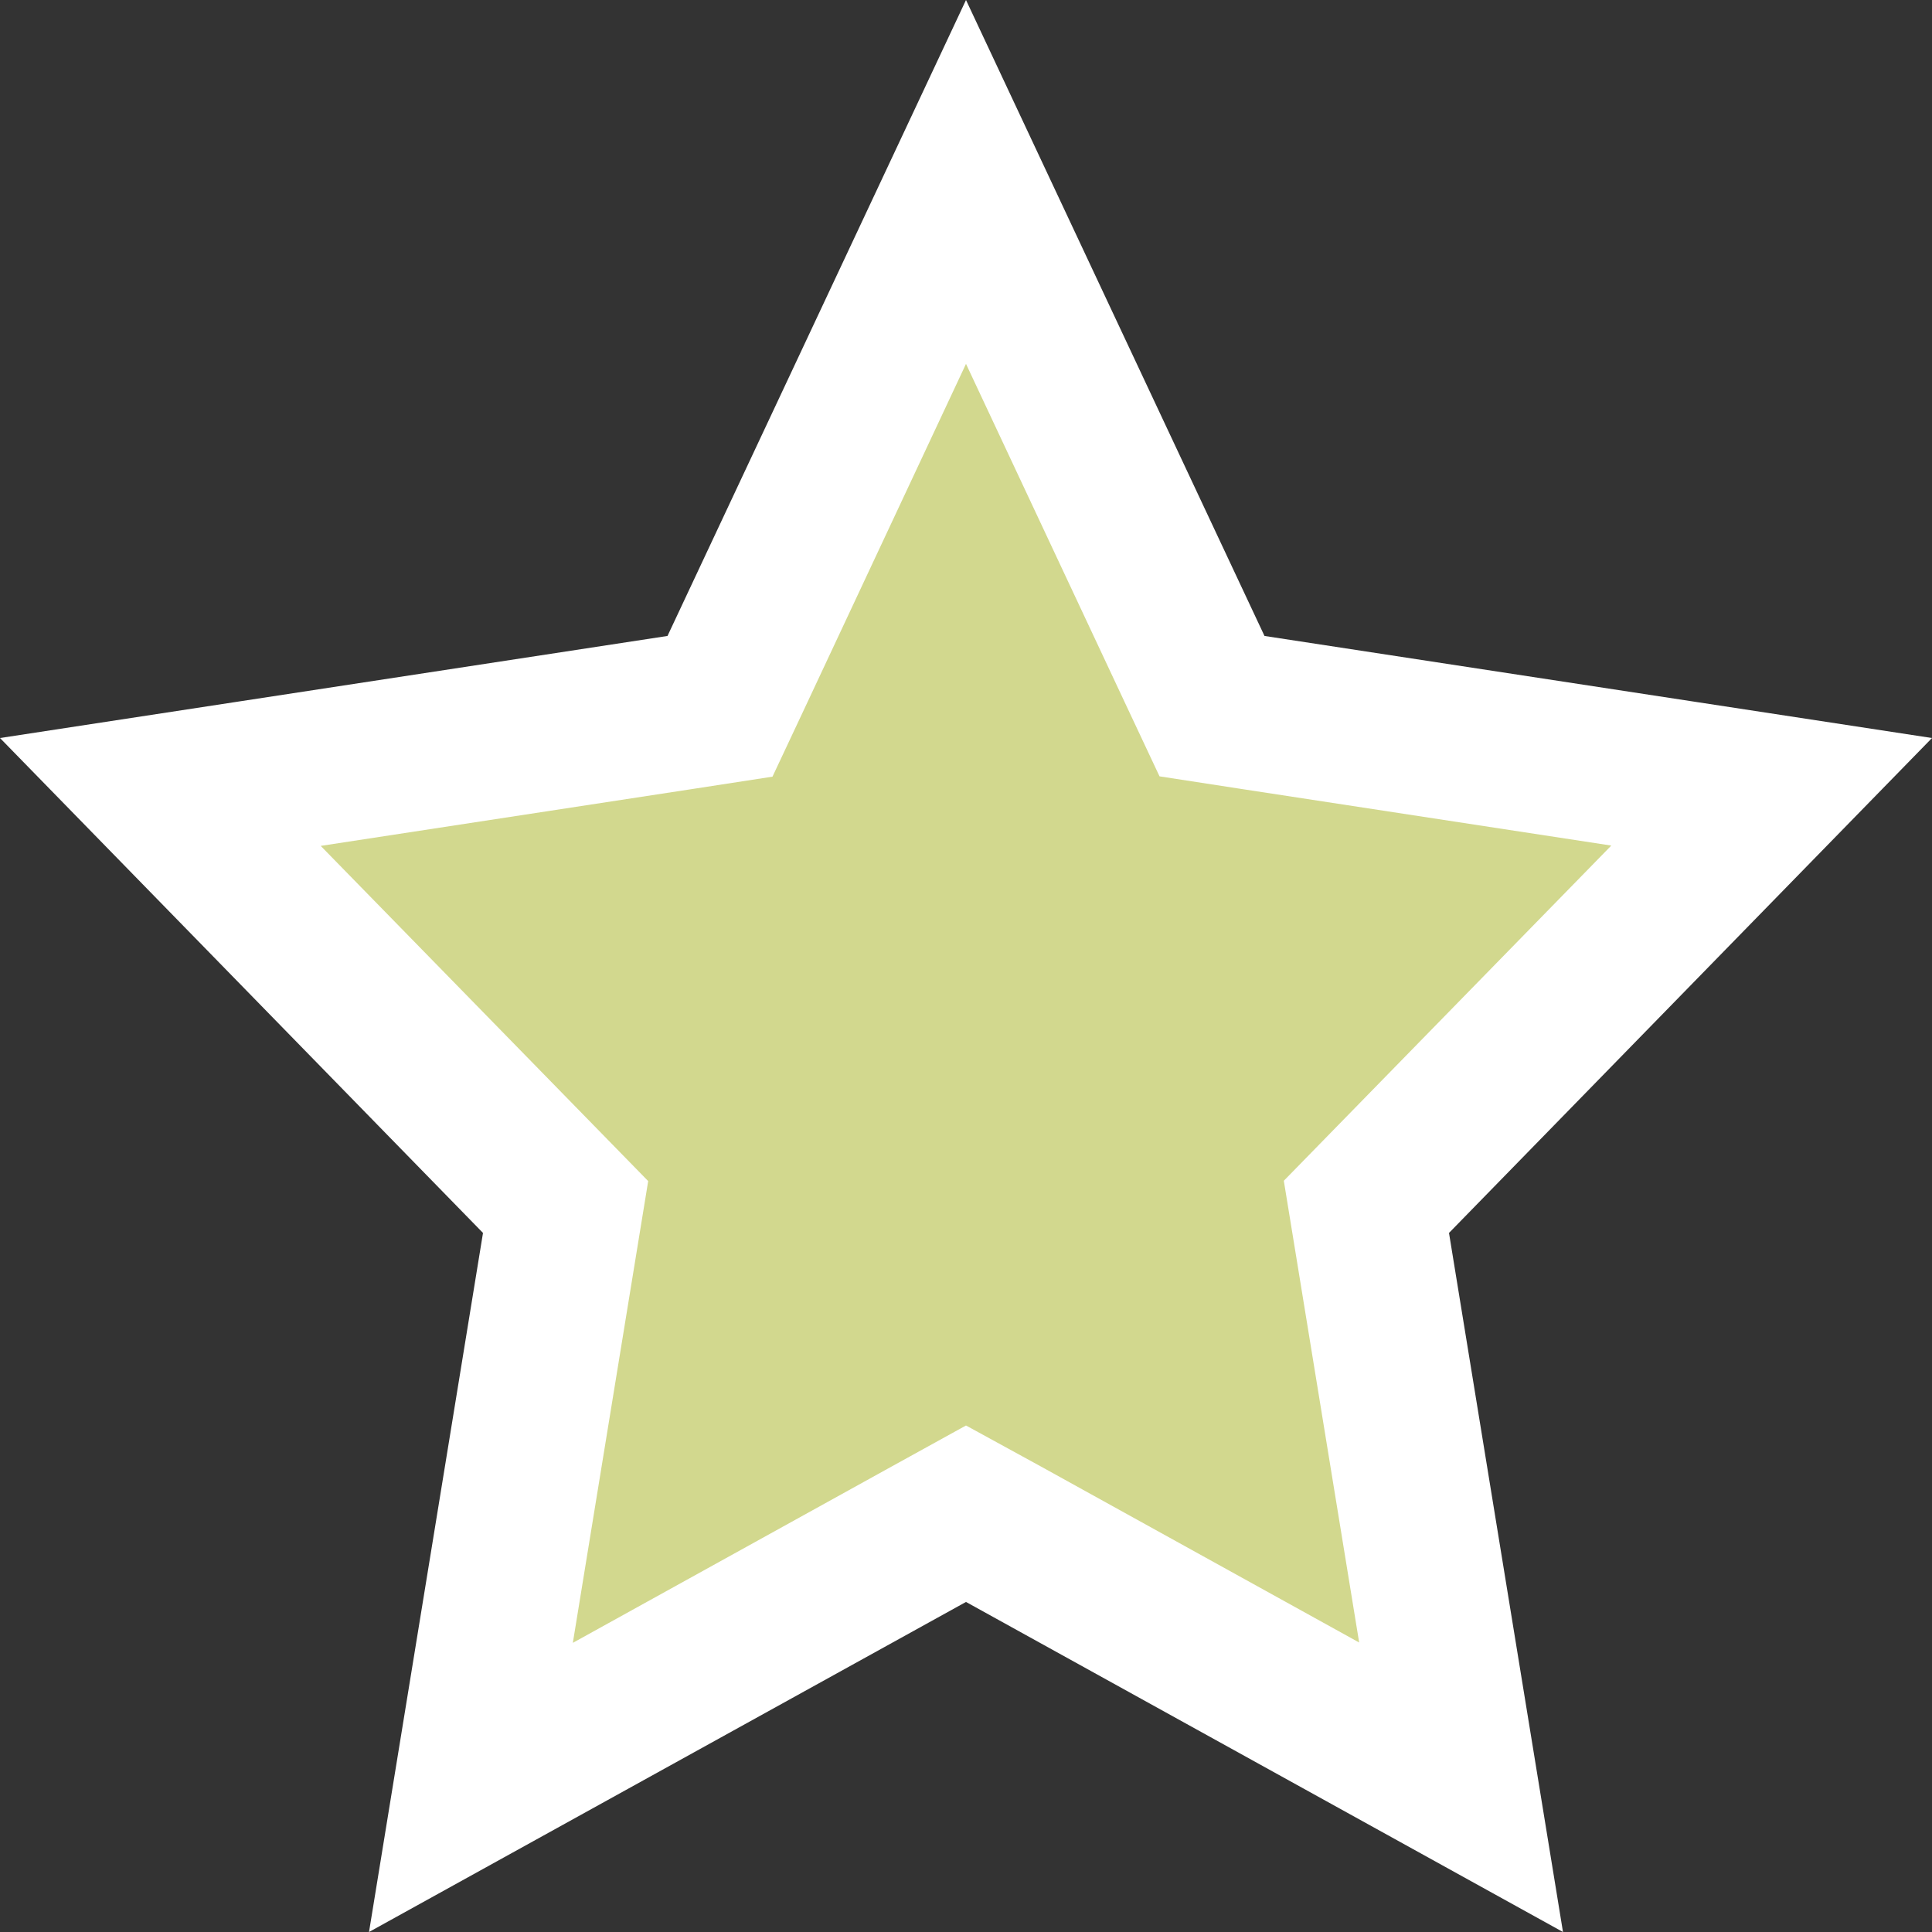 <?xml version="1.0" encoding="utf-8"?>
<!-- Generator: Adobe Illustrator 21.0.0, SVG Export Plug-In . SVG Version: 6.00 Build 0)  -->
<svg version="1.1" id="Ebene_1" xmlns="http://www.w3.org/2000/svg" xmlns:xlink="http://www.w3.org/1999/xlink" x="0px" y="0px"
	 viewBox="0 0 600 600" style="enable-background:new 0 0 600 600;" xml:space="preserve">
<rect x="0" y="0" width="600" height="600" fill="#333333" stroke="none"/>
<style type="text/css">
	.st0{fill:#D2D88E;}
	.st1{fill:#FFFFFF;}
</style>
<g>
	<polygon class="st0" points="300,470.1 146.2,555.1 175.6,374.8 49.8,245.9 223.6,219.3 300,56.5 376.4,219.3 550.2,245.9 
		424.4,374.8 453.8,555.1 	"/>
	<path class="st1" d="M300,113l49.2,104.9l10.9,23.2l25.3,3.9l115,17.6l-84.8,86.8l-16.9,17.3l3.9,23.9l19.5,119.5l-98.9-54.7
		L300,442.7l-23.2,12.8l-98.9,54.7l19.5-119.5l3.9-23.9l-16.9-17.3l-84.8-86.8l115-17.6l25.3-3.9l10.9-23.2L300,113 M300,0
		l-92.7,197.5L0,229.2l150,153.7L114.6,600L300,497.5L485.4,600L450,382.9l150-153.7l-207.3-31.7L300,0L300,0z"/>
</g>
</svg>
